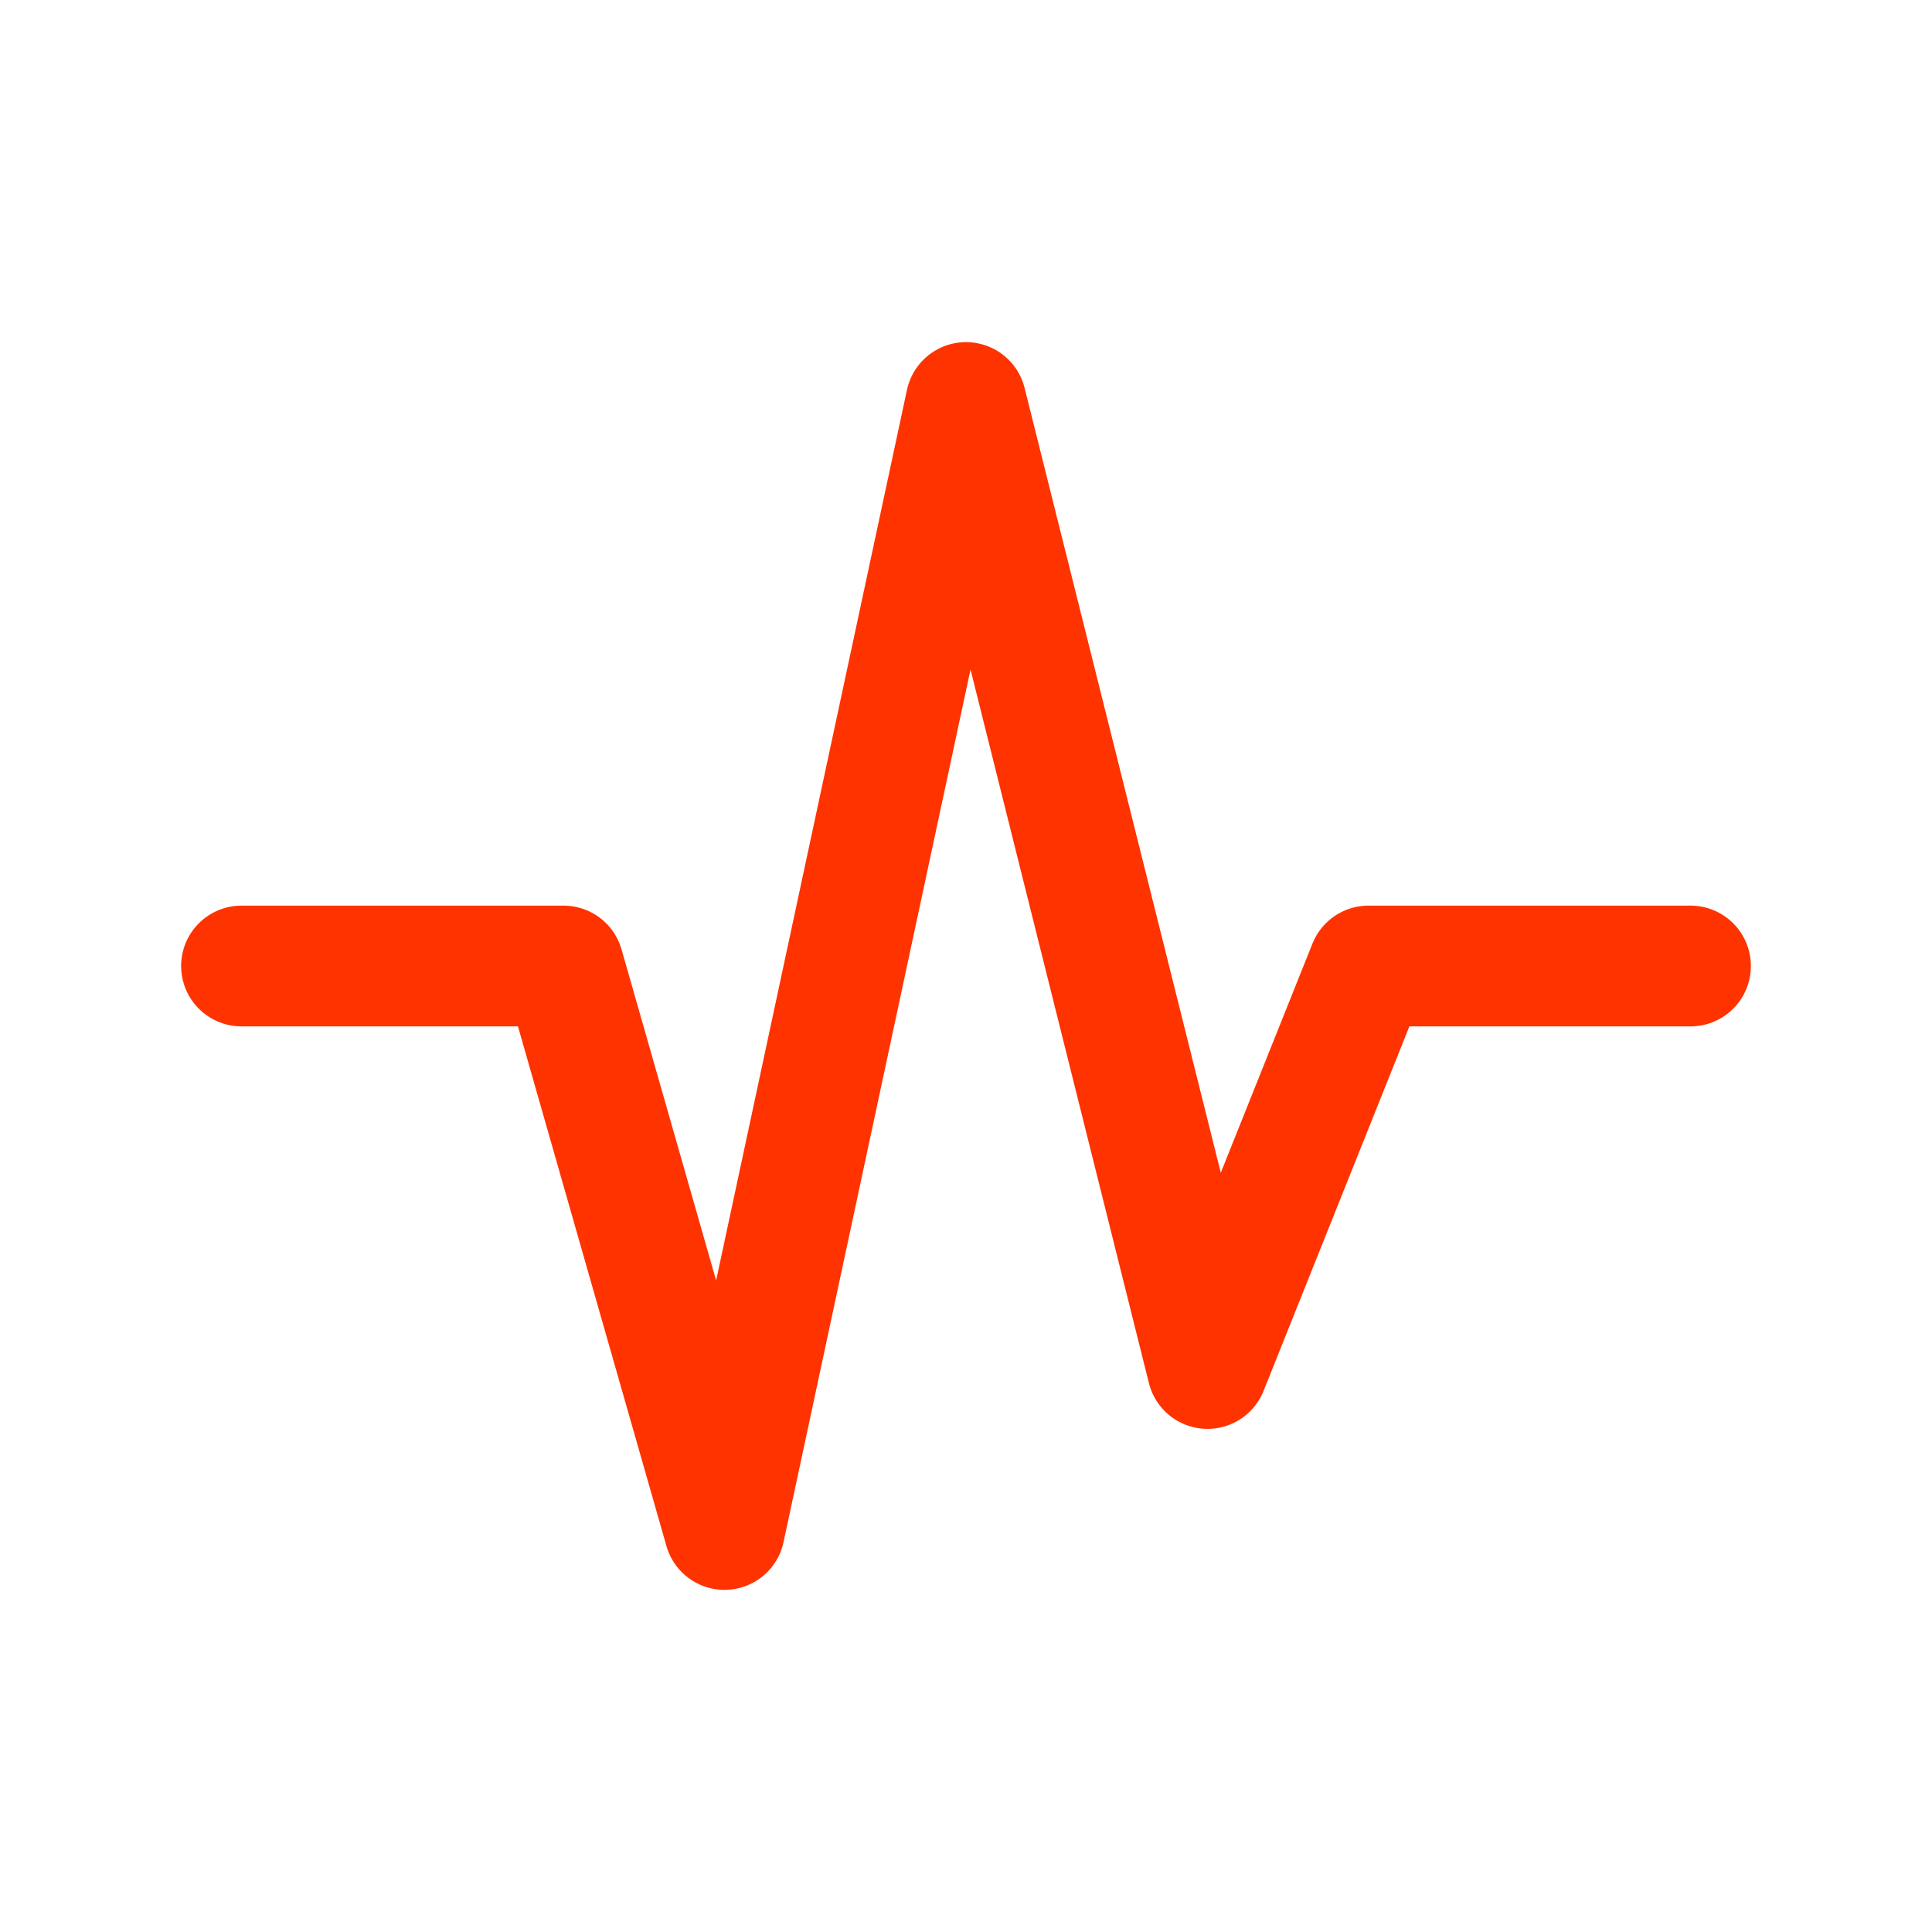 <?xml version="1.0" encoding="UTF-8"?> <svg xmlns="http://www.w3.org/2000/svg" width="80" height="80" viewBox="0 0 80 80" fill="none"><path d="M10 40H23.333L30 63.333L40 16.667L50 56.667L56.667 40H70" stroke="#FF3300" stroke-width="5" stroke-linecap="round" stroke-linejoin="round"></path></svg> 
